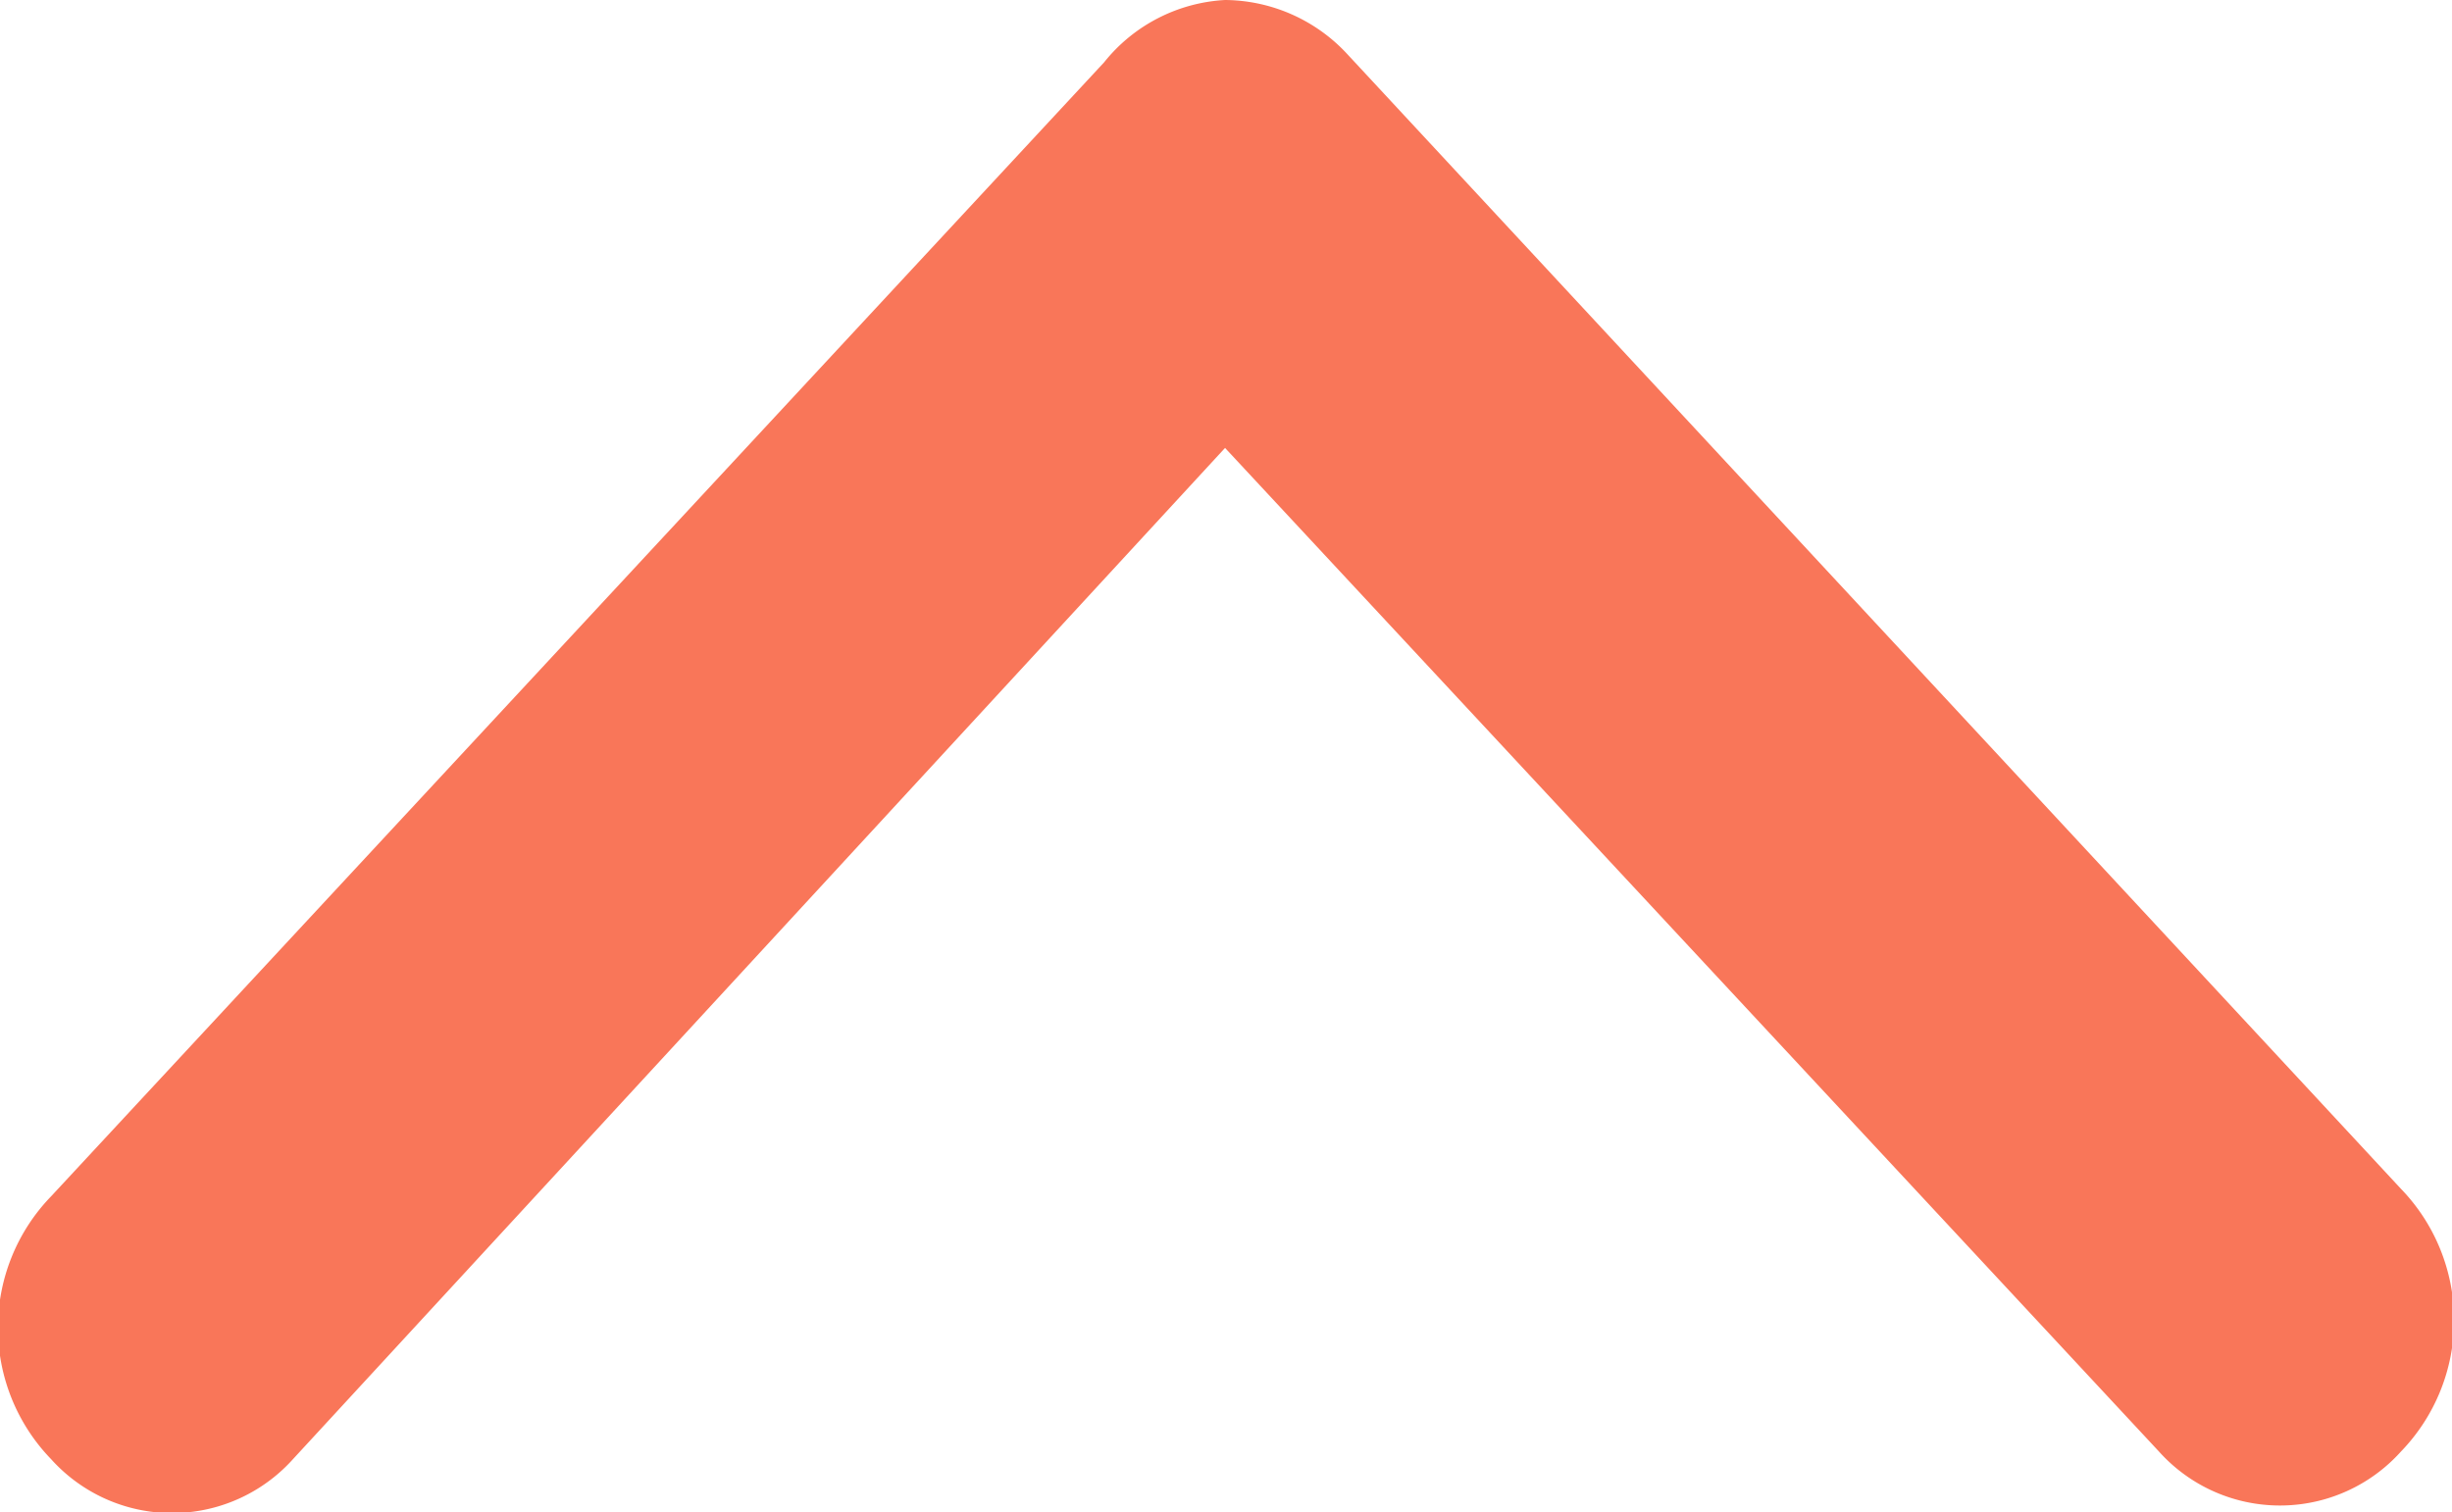 <svg xmlns="http://www.w3.org/2000/svg" viewBox="0 0 12.97 8"><defs><style>.cls-1{fill:#f97659;}</style></defs><title>buton-yukari-turuncu</title><g id="Layer_2" data-name="Layer 2"><g id="Layer_1-2" data-name="Layer 1"><path class="cls-1" d="M6.48,0a.89.89,0,0,1,.65.29l5.57,6a1,1,0,0,1,0,1.39.86.86,0,0,1-1.28,0L6.48,2.37,1.55,7.72a.86.86,0,0,1-1.28,0,1,1,0,0,1,0-1.39l5.57-6A.88.88,0,0,1,6.48,0Z"/></g></g></svg>